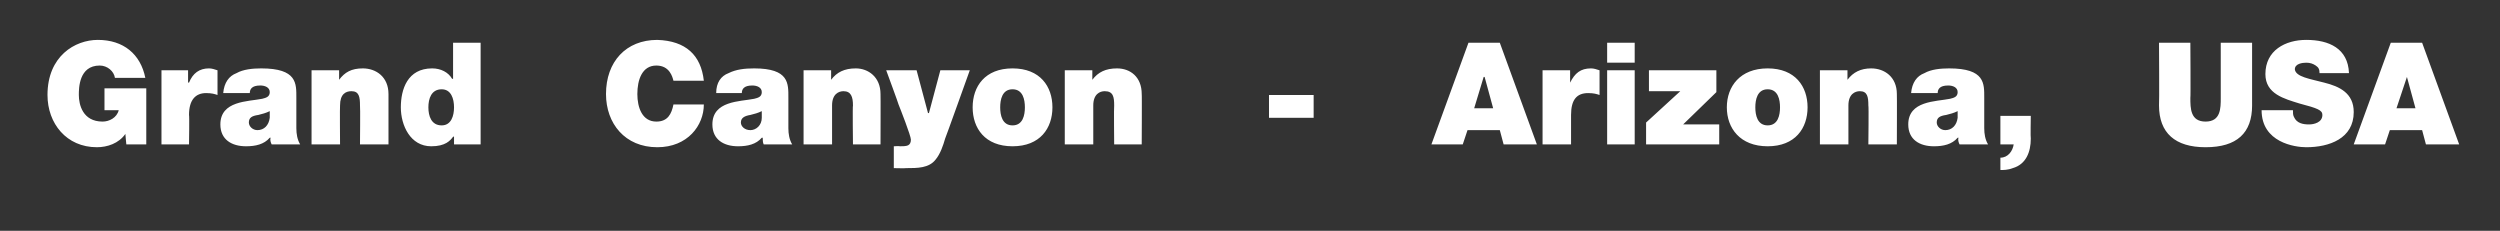 <?xml version="1.0" standalone="no"?><!DOCTYPE svg PUBLIC "-//W3C//DTD SVG 1.1//EN" "http://www.w3.org/Graphics/SVG/1.1/DTD/svg11.dtd"><svg xmlns="http://www.w3.org/2000/svg" version="1.1" width="263.2px" height="24.3px" viewBox="0 0 263.2 24.3"><rect x="0" y="0" width="263.2" height="24.3" fill="#333333" stroke="none"/><desc>Grand Canyon - Arizona, USA</desc><defs/><g id="Polygon101341"><path d="m13.2 14.1c-.7 1-1.9 1.4-3 1.4C7 15.5 5 13 5 10c0-4.1 2.9-5.8 5.3-5.8c2.7 0 4.5 1.5 5 4h-3.2c-.1-.7-.8-1.3-1.6-1.3c-2.2 0-2.2 2.4-2.2 3.1c0 1 .4 2.8 2.5 2.8c.7 0 1.5-.4 1.7-1.2H11V9.3h4.4v5.9h-2.1s-.11-1.09-.1-1.1zM17 7.4h2.8v1.3s.06-.03.1 0c.4-1 1.1-1.5 2.1-1.5c.3 0 .6.1.9.2v2.6c-.3-.1-.6-.2-1.2-.2c-1.1 0-1.8.7-1.8 2.3c.05.03 0 3.1 0 3.1H17V7.4zm11.4 4.3c-.4.2-.8.3-1.2.4c-.7.1-1 .3-1 .8c0 .4.4.8.9.8c.7 0 1.2-.5 1.3-1.3v-.7zm2.8 1.8c0 .6.1 1.2.4 1.7h-3c-.1-.2-.2-.5-.1-.7h-.1c-.6.7-1.5.9-2.5.9c-1.5 0-2.7-.7-2.7-2.3c0-2.5 2.9-2.4 4.4-2.7c.4-.1.8-.2.8-.7c0-.5-.5-.7-1-.7c-.9 0-1.1.4-1.1.8h-2.8c.1-1.1.6-1.8 1.4-2.1c.7-.4 1.7-.5 2.6-.5c3.8 0 3.7 1.6 3.7 3.1v3.2zm1.6-6.1h2.9v1s0 .02 0 0c.6-.8 1.3-1.2 2.5-1.2c1.4 0 2.7.9 2.7 2.7v5.3h-3s.04-4.07 0-4.1c0-.9-.1-1.5-.9-1.5c-.6 0-1.2.3-1.2 1.5c-.03 0 0 4.1 0 4.1h-3V7.4zm17.8 7.8h-2.8v-.8s-.07-.05-.1 0c-.3.4-.8 1-2.3 1c-2.2 0-3.2-2.2-3.2-4.1c0-1.9.7-4.1 3.3-4.1c.9 0 1.7.4 2.1 1.1c.03-.02.1 0 .1 0V4.5h2.9v10.7zm-4.1-5.8c-1.1 0-1.4 1-1.4 1.9c0 .9.3 1.9 1.4 1.9c1 0 1.3-1 1.3-1.9c0-.9-.3-1.9-1.3-1.9zm24.4-.9c-.1-.4-.4-1.6-1.8-1.6c-1.5 0-2 1.5-2 3c0 1.4.5 2.9 2 2.9c1.2 0 1.6-.8 1.8-1.8h3.2c0 2.2-1.7 4.5-4.9 4.5c-3.4 0-5.4-2.5-5.4-5.6c0-3.4 2.1-5.7 5.4-5.7c3 .1 4.6 1.6 4.9 4.3h-3.2zm9.3 3.2c-.4.2-.8.3-1.2.4c-.6.1-1 .3-1 .8c0 .4.4.8 1 .8c.6 0 1.2-.5 1.2-1.3v-.7zm2.8 1.8c0 .6.1 1.2.4 1.7h-3c-.1-.2-.1-.5-.1-.7h-.1c-.6.7-1.5.9-2.5.9c-1.5 0-2.7-.7-2.7-2.3c0-2.5 2.9-2.4 4.4-2.7c.4-.1.8-.2.8-.7c0-.5-.5-.7-1-.7c-.9 0-1.1.4-1.1.8h-2.7c0-1.1.5-1.8 1.3-2.1c.8-.4 1.7-.5 2.7-.5c3.7 0 3.6 1.6 3.6 3.1v3.2zm1.6-6.1h2.9v1s.02.02 0 0c.6-.8 1.4-1.2 2.6-1.2c1.3 0 2.6.9 2.6 2.7c.02-.03 0 5.3 0 5.3h-2.9s-.05-4.07 0-4.1c0-.9-.2-1.5-1-1.5c-.5 0-1.2.3-1.2 1.5v4.1h-3V7.4zm14.9 7.2c-.2.7-.5 1.6-1 2.2c-.7.9-1.9.9-3.1.9c.01.03-1.3 0-1.3 0v-2.3s.65-.04.6 0c.3 0 .7 0 .9-.1c.2-.1.3-.3.3-.6c0-.4-1.1-3.2-1.3-3.7c.03.01-1.3-3.6-1.3-3.6h3.2l1.2 4.5h.1L99 7.4h3.1s-2.58 7.21-2.6 7.2zm7.1.8c-2.9 0-4.2-1.9-4.2-4.1c0-2.2 1.3-4.1 4.2-4.1c2.9 0 4.2 1.9 4.2 4.1c0 2.2-1.3 4.1-4.2 4.1zm0-6c-1.1 0-1.3 1.1-1.3 1.9c0 .8.2 1.9 1.3 1.9c1.1 0 1.3-1.1 1.3-1.9c0-.8-.2-1.9-1.3-1.9zm5.5-2h2.9v1s.03.02 0 0c.6-.8 1.4-1.2 2.6-1.2c1.4 0 2.6.9 2.6 2.7c.03-.03 0 5.3 0 5.3h-2.9s-.04-4.07 0-4.1c0-.9-.1-1.5-1-1.5c-.5 0-1.2.3-1.2 1.5v4.1h-3V7.4zm21.5 2.6h4.7v2.4h-4.7V10zm23.6 1.4l-.9-3.3h-.1l-1 3.3h2zm-2.6-6.9h3.3l3.9 10.7h-3.5l-.4-1.5h-3.4l-.5 1.5h-3.3l3.9-10.7zm7.8 2.9h2.9v1.3s.02-.03 0 0c.5-1 1.1-1.5 2.2-1.5c.3 0 .6.1.9.2v2.6c-.3-.1-.6-.2-1.2-.2c-1.2 0-1.8.7-1.8 2.3v3.1h-3V7.4zm6.8 0h2.9v7.8h-2.9V7.4zm2.9-.8h-2.9V4.5h2.9v2.1zm1.2 6.3l3.6-3.3h-3.3V7.4h7.1v2.3l-3.5 3.4h3.8v2.1h-7.7v-2.3zm12.8 2.5c-2.9 0-4.3-1.9-4.3-4.1c0-2.2 1.4-4.1 4.3-4.1c2.9 0 4.2 1.9 4.2 4.1c0 2.2-1.3 4.1-4.2 4.1zm0-6c-1.1 0-1.3 1.1-1.3 1.9c0 .8.2 1.9 1.3 1.9c1.1 0 1.3-1.1 1.3-1.9c0-.8-.2-1.9-1.3-1.9zm5.5-2h2.9v1s.01.02 0 0c.6-.8 1.4-1.2 2.5-1.2c1.4 0 2.7.9 2.7 2.7c.02-.03 0 5.3 0 5.3h-3s.05-4.07 0-4.1c0-.9-.1-1.5-.9-1.5c-.5 0-1.2.3-1.2 1.5v4.1h-3V7.4zm14.5 4.3c-.4.2-.8.3-1.2.4c-.7.1-1 .3-1 .8c0 .4.4.8.9.8c.7 0 1.2-.5 1.3-1.3v-.7zm2.8 1.8c0 .6.1 1.2.4 1.7h-3c-.1-.2-.2-.5-.1-.7h-.1c-.6.7-1.5.9-2.5.9c-1.5 0-2.7-.7-2.7-2.3c0-2.5 2.9-2.4 4.4-2.7c.4-.1.8-.2.8-.7c0-.5-.5-.7-1-.7c-.9 0-1.1.4-1.1.8h-2.8c.1-1.1.6-1.8 1.4-2.1c.7-.4 1.7-.5 2.6-.5c3.8 0 3.7 1.6 3.7 3.1v3.2zm1.7-1.3h3.2s-.04 2.39 0 2.4c0 1.4-.5 2.7-1.9 3.1c-.5.2-1 .2-1.3.2v-1.3c.8 0 1.3-.7 1.4-1.4h-1.4v-3zm26.5-1.1c0 2.9-1.6 4.4-4.9 4.4c-3.2 0-4.9-1.5-4.9-4.4c.04-.03 0-6.6 0-6.6h3.3s.04 5.84 0 5.8c0 1.1 0 2.5 1.6 2.5c1.6 0 1.6-1.4 1.6-2.5V4.5h3.3v6.6zm4.3.5c0 .3 0 .5.1.7c.3.7 1 .8 1.6.8c.5 0 1.4-.2 1.4-1c0-.5-.5-.7-2.4-1.2c-1.6-.5-3.6-1-3.6-3.1c0-2.5 2.1-3.6 4.3-3.6c2.4 0 4.4.9 4.5 3.5h-3.1c0-.4-.1-.6-.4-.8c-.3-.2-.6-.3-1-.3c-.4 0-1.2.1-1.2.7c.1.8 1.6 1 3.1 1.4c1.6.4 3.1 1.1 3.1 3.1c0 2.8-2.6 3.7-5 3.7c-1.2 0-4.7-.5-4.7-3.9h3.3zm12.9-.2l-.9-3.3l-1.1 3.3h2zm-2.6-6.9h3.3l3.9 10.7h-3.5l-.4-1.5h-3.4l-.5 1.5h-3.3l3.9-10.7z" stroke="none" fill="#fff"/></g></svg>